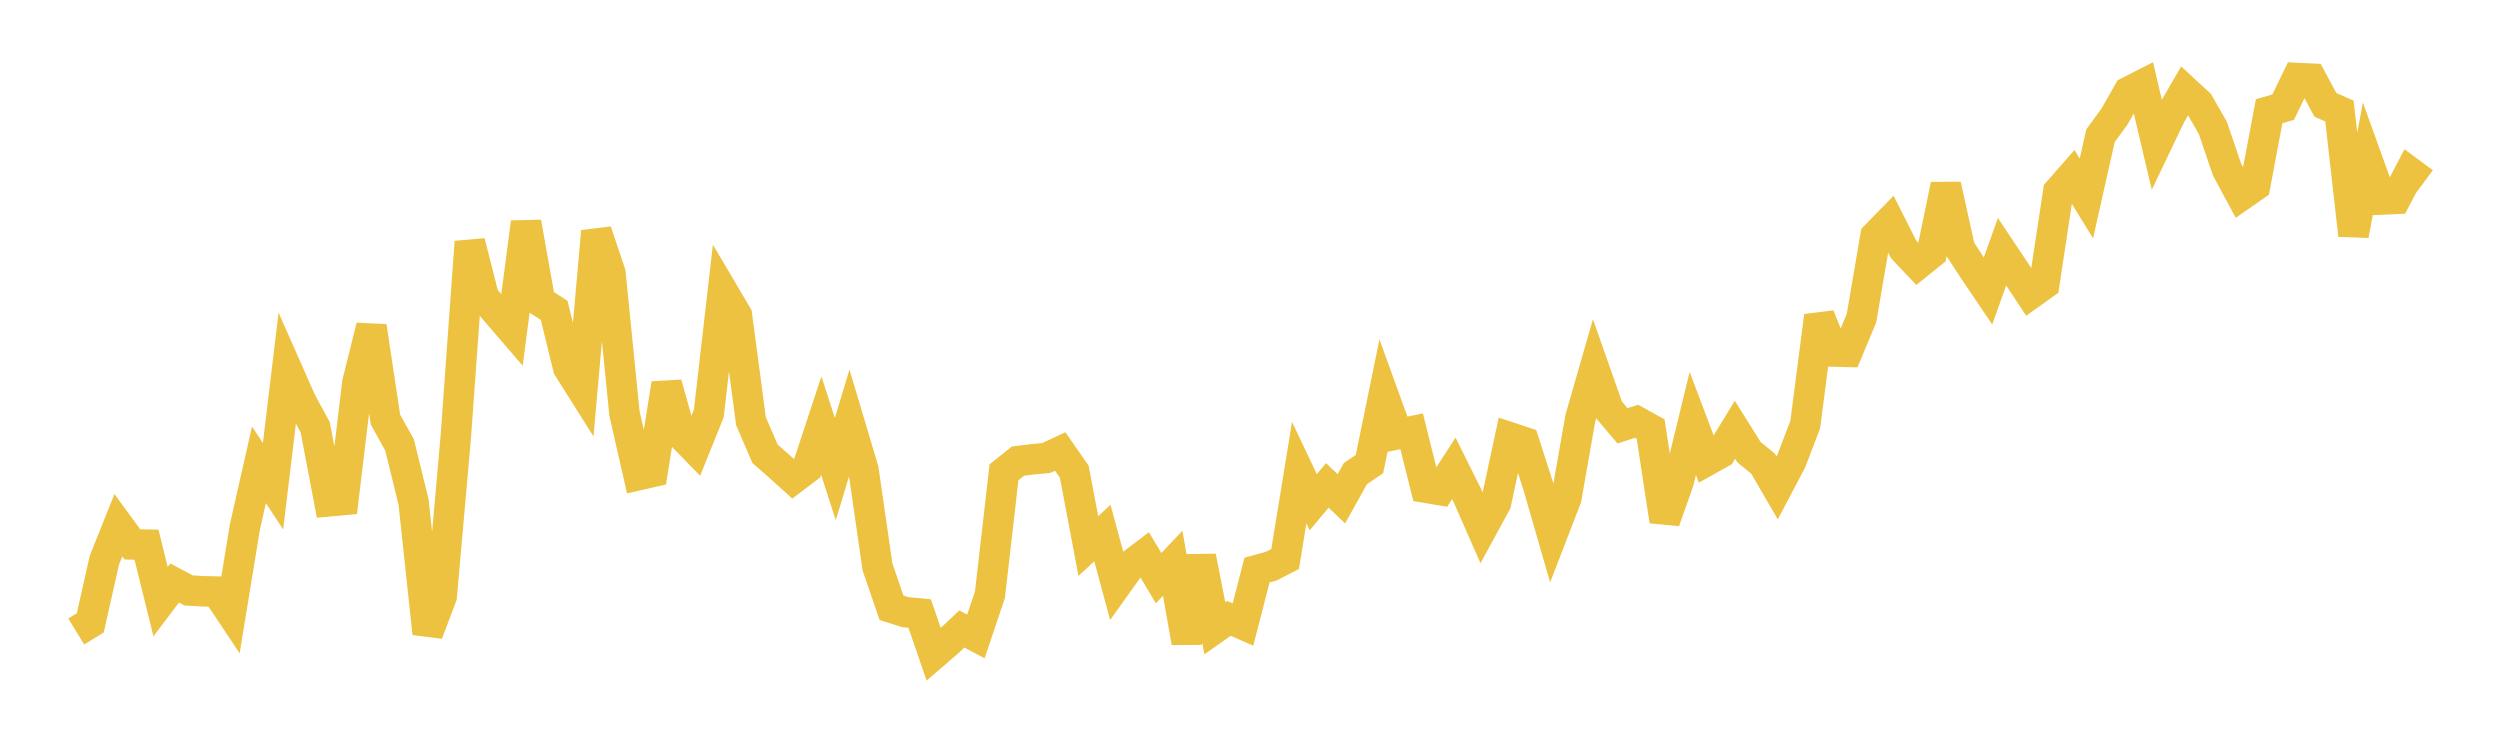 <svg width="164" height="48" xmlns="http://www.w3.org/2000/svg" xmlns:xlink="http://www.w3.org/1999/xlink"><path fill="none" stroke="rgb(237,194,64)" stroke-width="2" d="M5,41.426L5.922,40.86L6.844,36.76L7.766,34.456L8.689,35.714L9.611,35.73L10.533,39.466L11.455,38.244L12.377,38.733L13.299,38.787L14.222,38.808L15.144,40.191L16.066,34.566L16.988,30.493L17.91,31.897L18.832,24.241L19.754,26.327L20.677,28.026L21.599,32.885L22.521,32.798L23.443,25.113L24.365,21.409L25.287,27.529L26.21,29.184L27.132,32.943L28.054,41.552L28.976,39.119L29.898,28.685L30.82,15.869L31.743,19.502L32.665,20.573L33.587,21.644L34.509,14.587L35.431,19.767L36.353,20.36L37.275,24.125L38.198,25.589L39.12,15.176L40.042,17.909L40.964,27.113L41.886,31.17L42.808,30.959L43.731,25.168L44.653,28.468L45.575,29.415L46.497,27.129L47.419,19.121L48.341,20.682L49.263,27.627L50.186,29.767L51.108,30.577L52.03,31.411L52.952,30.711L53.874,27.915L54.796,30.773L55.719,27.719L56.641,30.809L57.563,37.189L58.485,39.872L59.407,40.161L60.329,40.247L61.251,42.926L62.174,42.128L63.096,41.261L64.018,41.75L64.94,39.013L65.862,30.984L66.784,30.247L67.707,30.134L68.629,30.048L69.551,29.618L70.473,30.946L71.395,35.823L72.317,34.97L73.24,38.372L74.162,37.082L75.084,36.383L76.006,37.928L76.928,36.95L77.85,42.143L78.772,36.512L79.695,41.216L80.617,40.564L81.539,40.97L82.461,37.395L83.383,37.144L84.305,36.667L85.228,31.003L86.15,32.949L87.072,31.842L87.994,32.721L88.916,31.068L89.838,30.443L90.76,25.937L91.683,28.483L92.605,28.293L93.527,31.994L94.449,32.15L95.371,30.724L96.293,32.578L97.216,34.682L98.138,32.987L99.06,28.695L99.982,28.999L100.904,31.88L101.826,35.074L102.749,32.682L103.671,27.43L104.593,24.225L105.515,26.844L106.437,27.936L107.359,27.636L108.281,28.146L109.204,34.183L110.126,31.57L111.048,27.777L111.97,30.223L112.892,29.707L113.814,28.191L114.737,29.665L115.659,30.419L116.581,32.008L117.503,30.258L118.425,27.847L119.347,20.726L120.269,23.06L121.192,23.082L122.114,20.868L123.036,15.483L123.958,14.539L124.88,16.365L125.802,17.336L126.725,16.595L127.647,12.134L128.569,16.31L129.491,17.728L130.413,19.091L131.335,16.51L132.257,17.892L133.18,19.298L134.102,18.642L135.024,12.567L135.946,11.517L136.868,13.016L137.79,8.91L138.713,7.643L139.635,6.021L140.557,5.55L141.479,9.459L142.401,7.532L143.323,5.938L144.246,6.788L145.168,8.402L146.09,11.113L147.012,12.829L147.934,12.189L148.856,7.298L149.778,7.027L150.701,5.117L151.623,5.161L152.545,6.879L153.467,7.285L154.389,15.428L155.311,10.523L156.234,13.087L157.156,13.046L158.078,11.288L159,11.97"></path></svg>